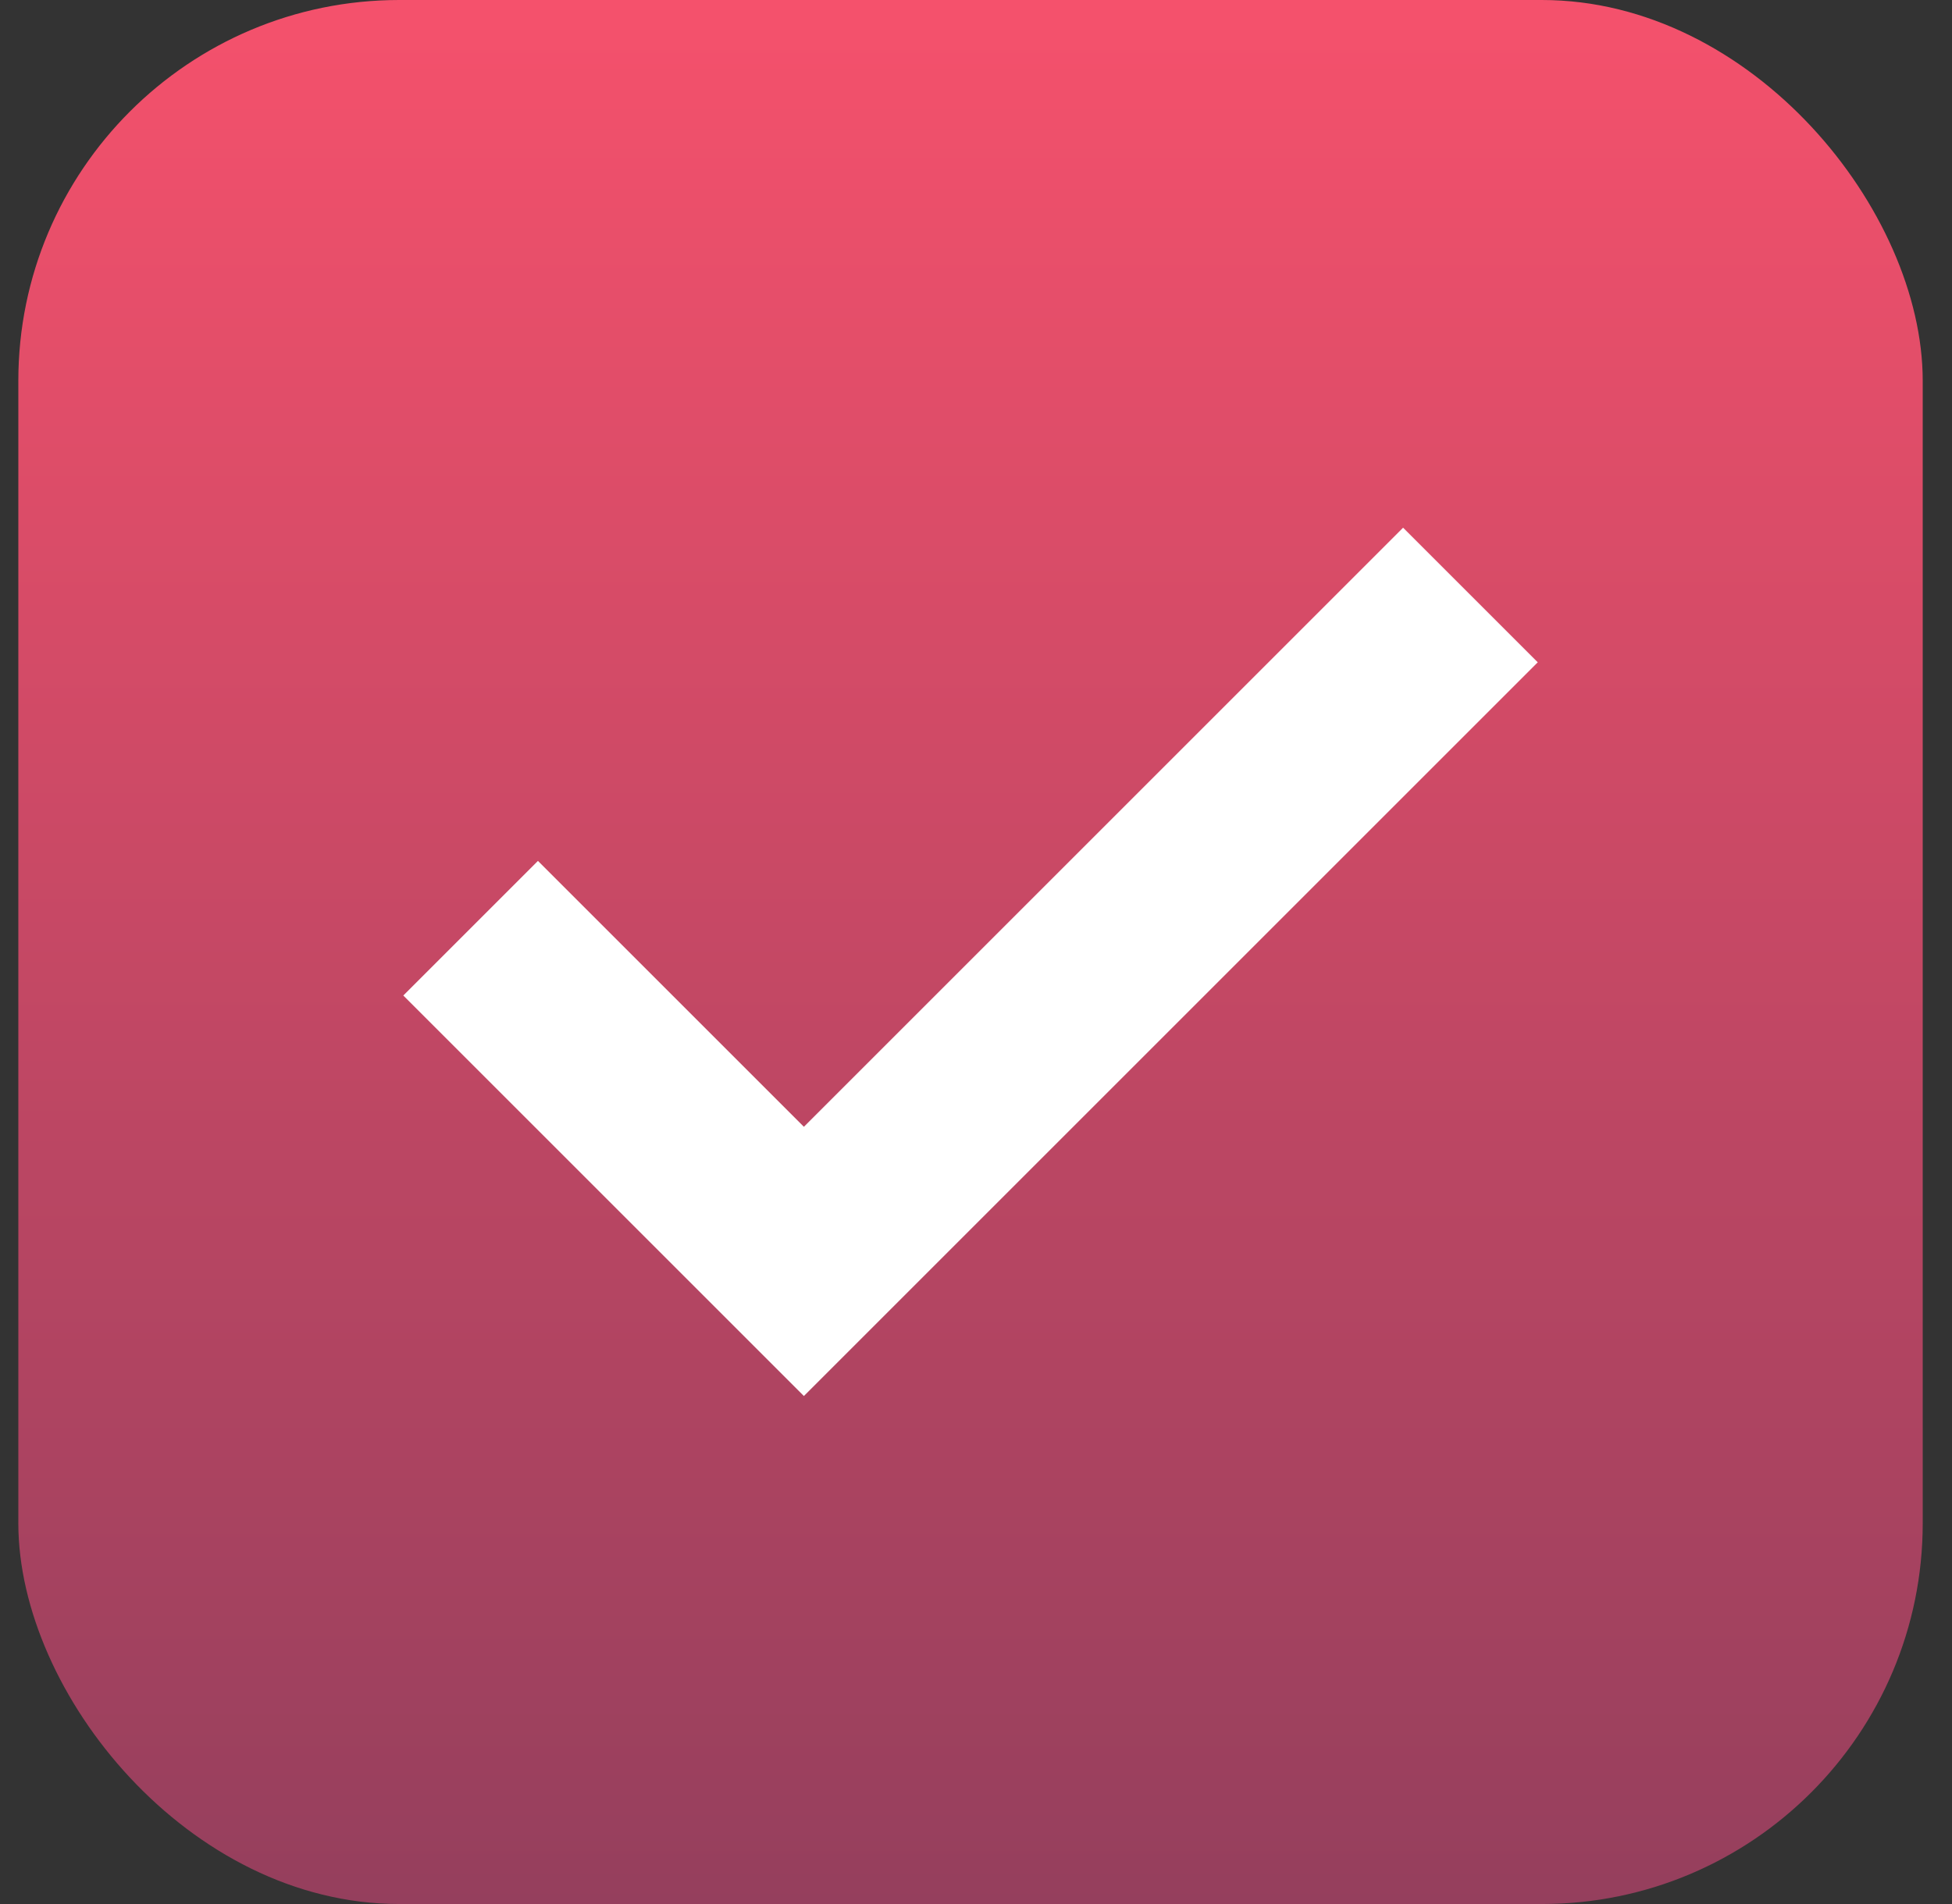 <svg width="41" height="40" viewBox="0 0 41 40" fill="none" xmlns="http://www.w3.org/2000/svg">
<rect x="0" y="0" width="41" height="40" fill="#333333" stroke="none"/>
<rect x="0.385" width="40" height="40" rx="8" fill="url(#paint0_linear_4361_5100)"/>
<g clip-path="url(#clip0_4361_5100)">
<path fill-rule="evenodd" clip-rule="evenodd" d="M32.299 13.914L16.885 29.328L8.471 20.914L11.299 18.086L16.885 23.672L29.471 11.086L32.299 13.914Z" fill="white"/>
</g>
<defs>
<linearGradient id="paint0_linear_4361_5100" x1="20.385" y1="0" x2="20.385" y2="40" gradientUnits="userSpaceOnUse">
<stop stop-color="#F5516C"/>
<stop offset="1" stop-color="#953F5D"/>
</linearGradient>
<clipPath id="clip0_4361_5100">
<rect width="24" height="24" fill="white" transform="translate(8.385 7)"/>
</clipPath>
</defs>
</svg>

